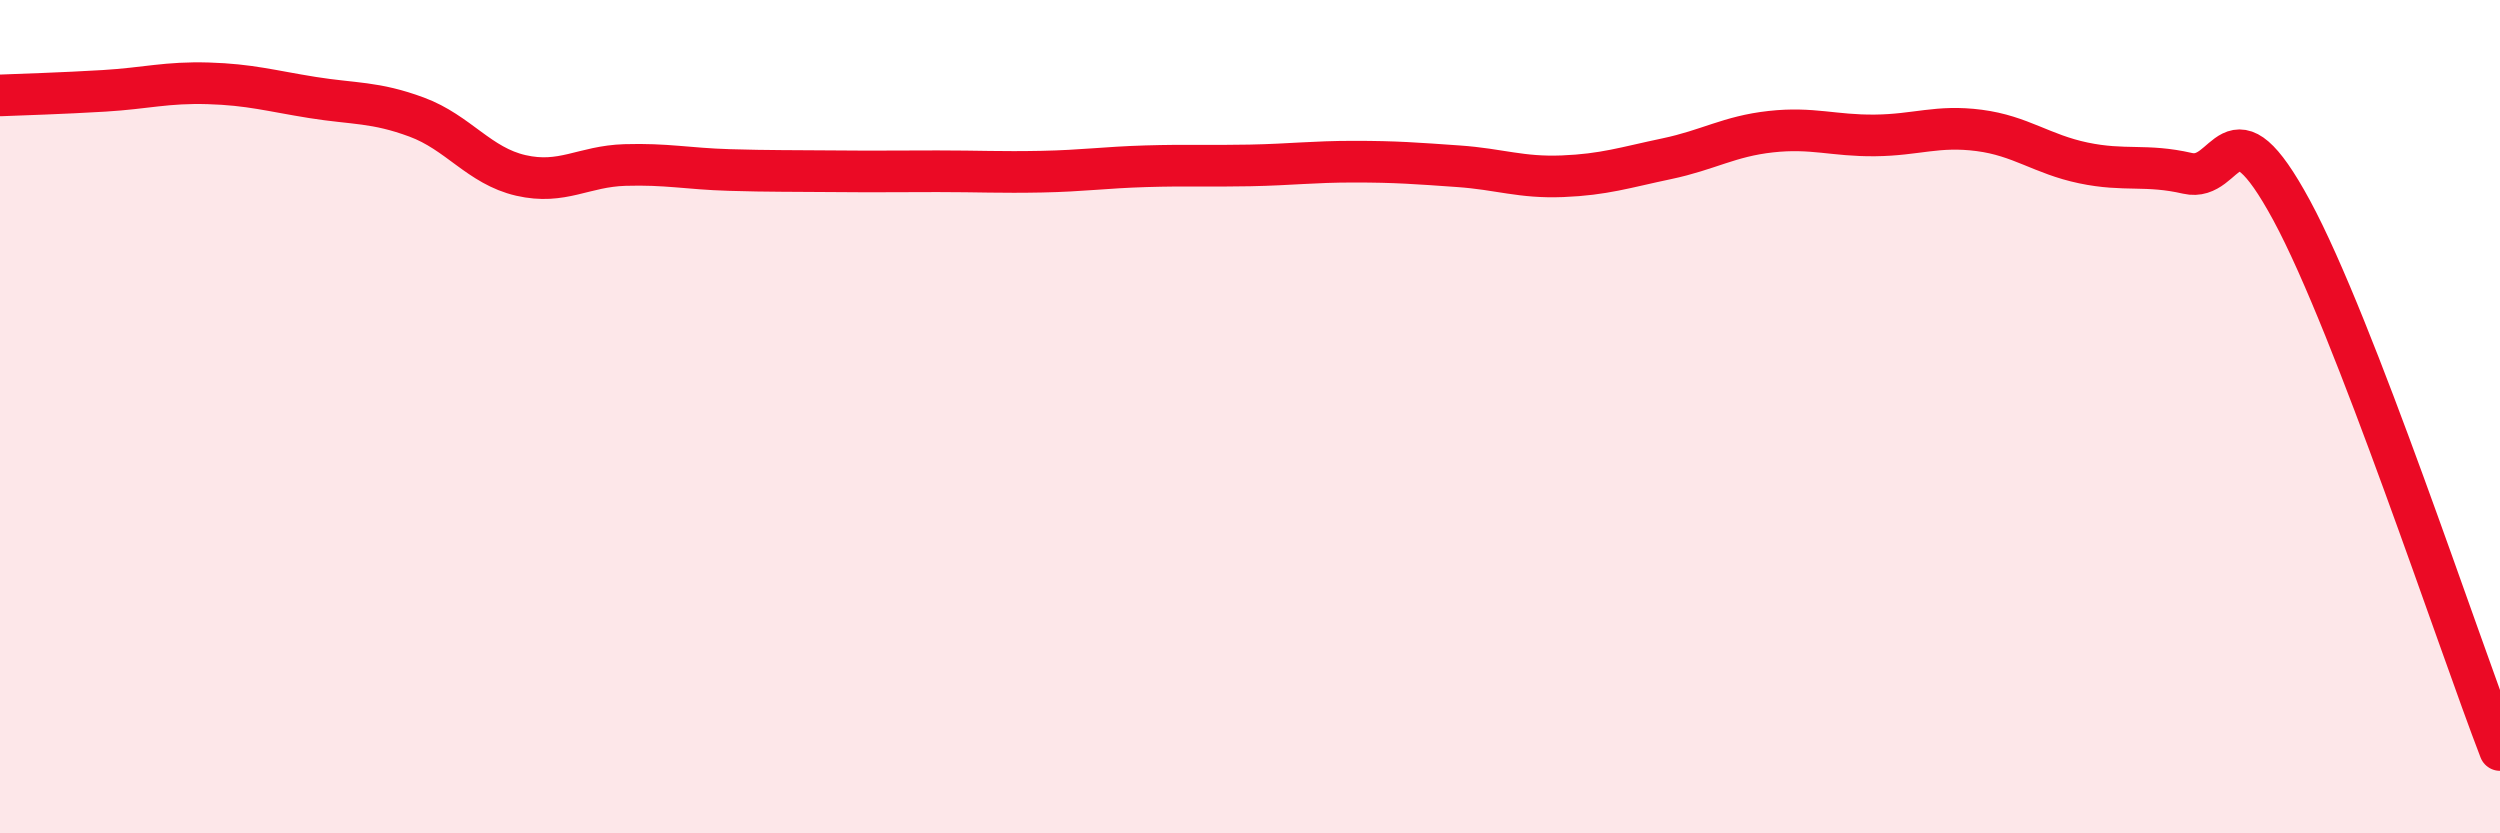 
    <svg width="60" height="20" viewBox="0 0 60 20" xmlns="http://www.w3.org/2000/svg">
      <path
        d="M 0,2.29 C 0.5,2.27 1.5,2.24 2.5,2.18 C 3.5,2.12 4,1.97 5,2 C 6,2.03 6.5,2.18 7.5,2.34 C 8.5,2.5 9,2.44 10,2.81 C 11,3.18 11.5,3.98 12.5,4.21 C 13.5,4.44 14,3.99 15,3.96 C 16,3.93 16.5,4.05 17.5,4.08 C 18.5,4.11 19,4.1 20,4.11 C 21,4.12 21.5,4.11 22.5,4.11 C 23.5,4.11 24,4.14 25,4.12 C 26,4.1 26.5,4.02 27.5,3.99 C 28.5,3.96 29,3.99 30,3.97 C 31,3.95 31.5,3.88 32.5,3.88 C 33.5,3.88 34,3.92 35,3.99 C 36,4.06 36.5,4.27 37.5,4.23 C 38.5,4.19 39,4.02 40,3.81 C 41,3.6 41.5,3.27 42.5,3.16 C 43.5,3.05 44,3.26 45,3.25 C 46,3.24 46.5,3 47.5,3.13 C 48.5,3.26 49,3.7 50,3.91 C 51,4.12 51.5,3.93 52.5,4.16 C 53.5,4.39 53.5,2.28 55,5.05 C 56.5,7.82 59,15.41 60,18L60 20L0 20Z"
        fill="#EB0A25"
        opacity="0.1"
        stroke-linecap="round"
        stroke-linejoin="round"
      />
      <path
        d="M 0,2.29 C 0.5,2.27 1.5,2.24 2.5,2.18 C 3.5,2.12 4,1.97 5,2 C 6,2.03 6.5,2.18 7.5,2.34 C 8.5,2.5 9,2.44 10,2.81 C 11,3.18 11.5,3.98 12.5,4.21 C 13.5,4.44 14,3.99 15,3.96 C 16,3.93 16.5,4.05 17.5,4.08 C 18.5,4.11 19,4.1 20,4.11 C 21,4.12 21.5,4.11 22.5,4.11 C 23.5,4.11 24,4.14 25,4.12 C 26,4.1 26.5,4.02 27.5,3.99 C 28.5,3.96 29,3.99 30,3.97 C 31,3.95 31.5,3.88 32.5,3.88 C 33.5,3.88 34,3.92 35,3.99 C 36,4.06 36.5,4.27 37.5,4.23 C 38.5,4.19 39,4.02 40,3.81 C 41,3.6 41.5,3.27 42.5,3.16 C 43.5,3.05 44,3.26 45,3.25 C 46,3.24 46.5,3 47.5,3.13 C 48.5,3.26 49,3.7 50,3.91 C 51,4.12 51.5,3.93 52.5,4.16 C 53.5,4.39 53.5,2.28 55,5.05 C 56.5,7.82 59,15.41 60,18"
        stroke="#EB0A25"
        stroke-width="1"
        fill="none"
        stroke-linecap="round"
        stroke-linejoin="round"
      />
    </svg>
  